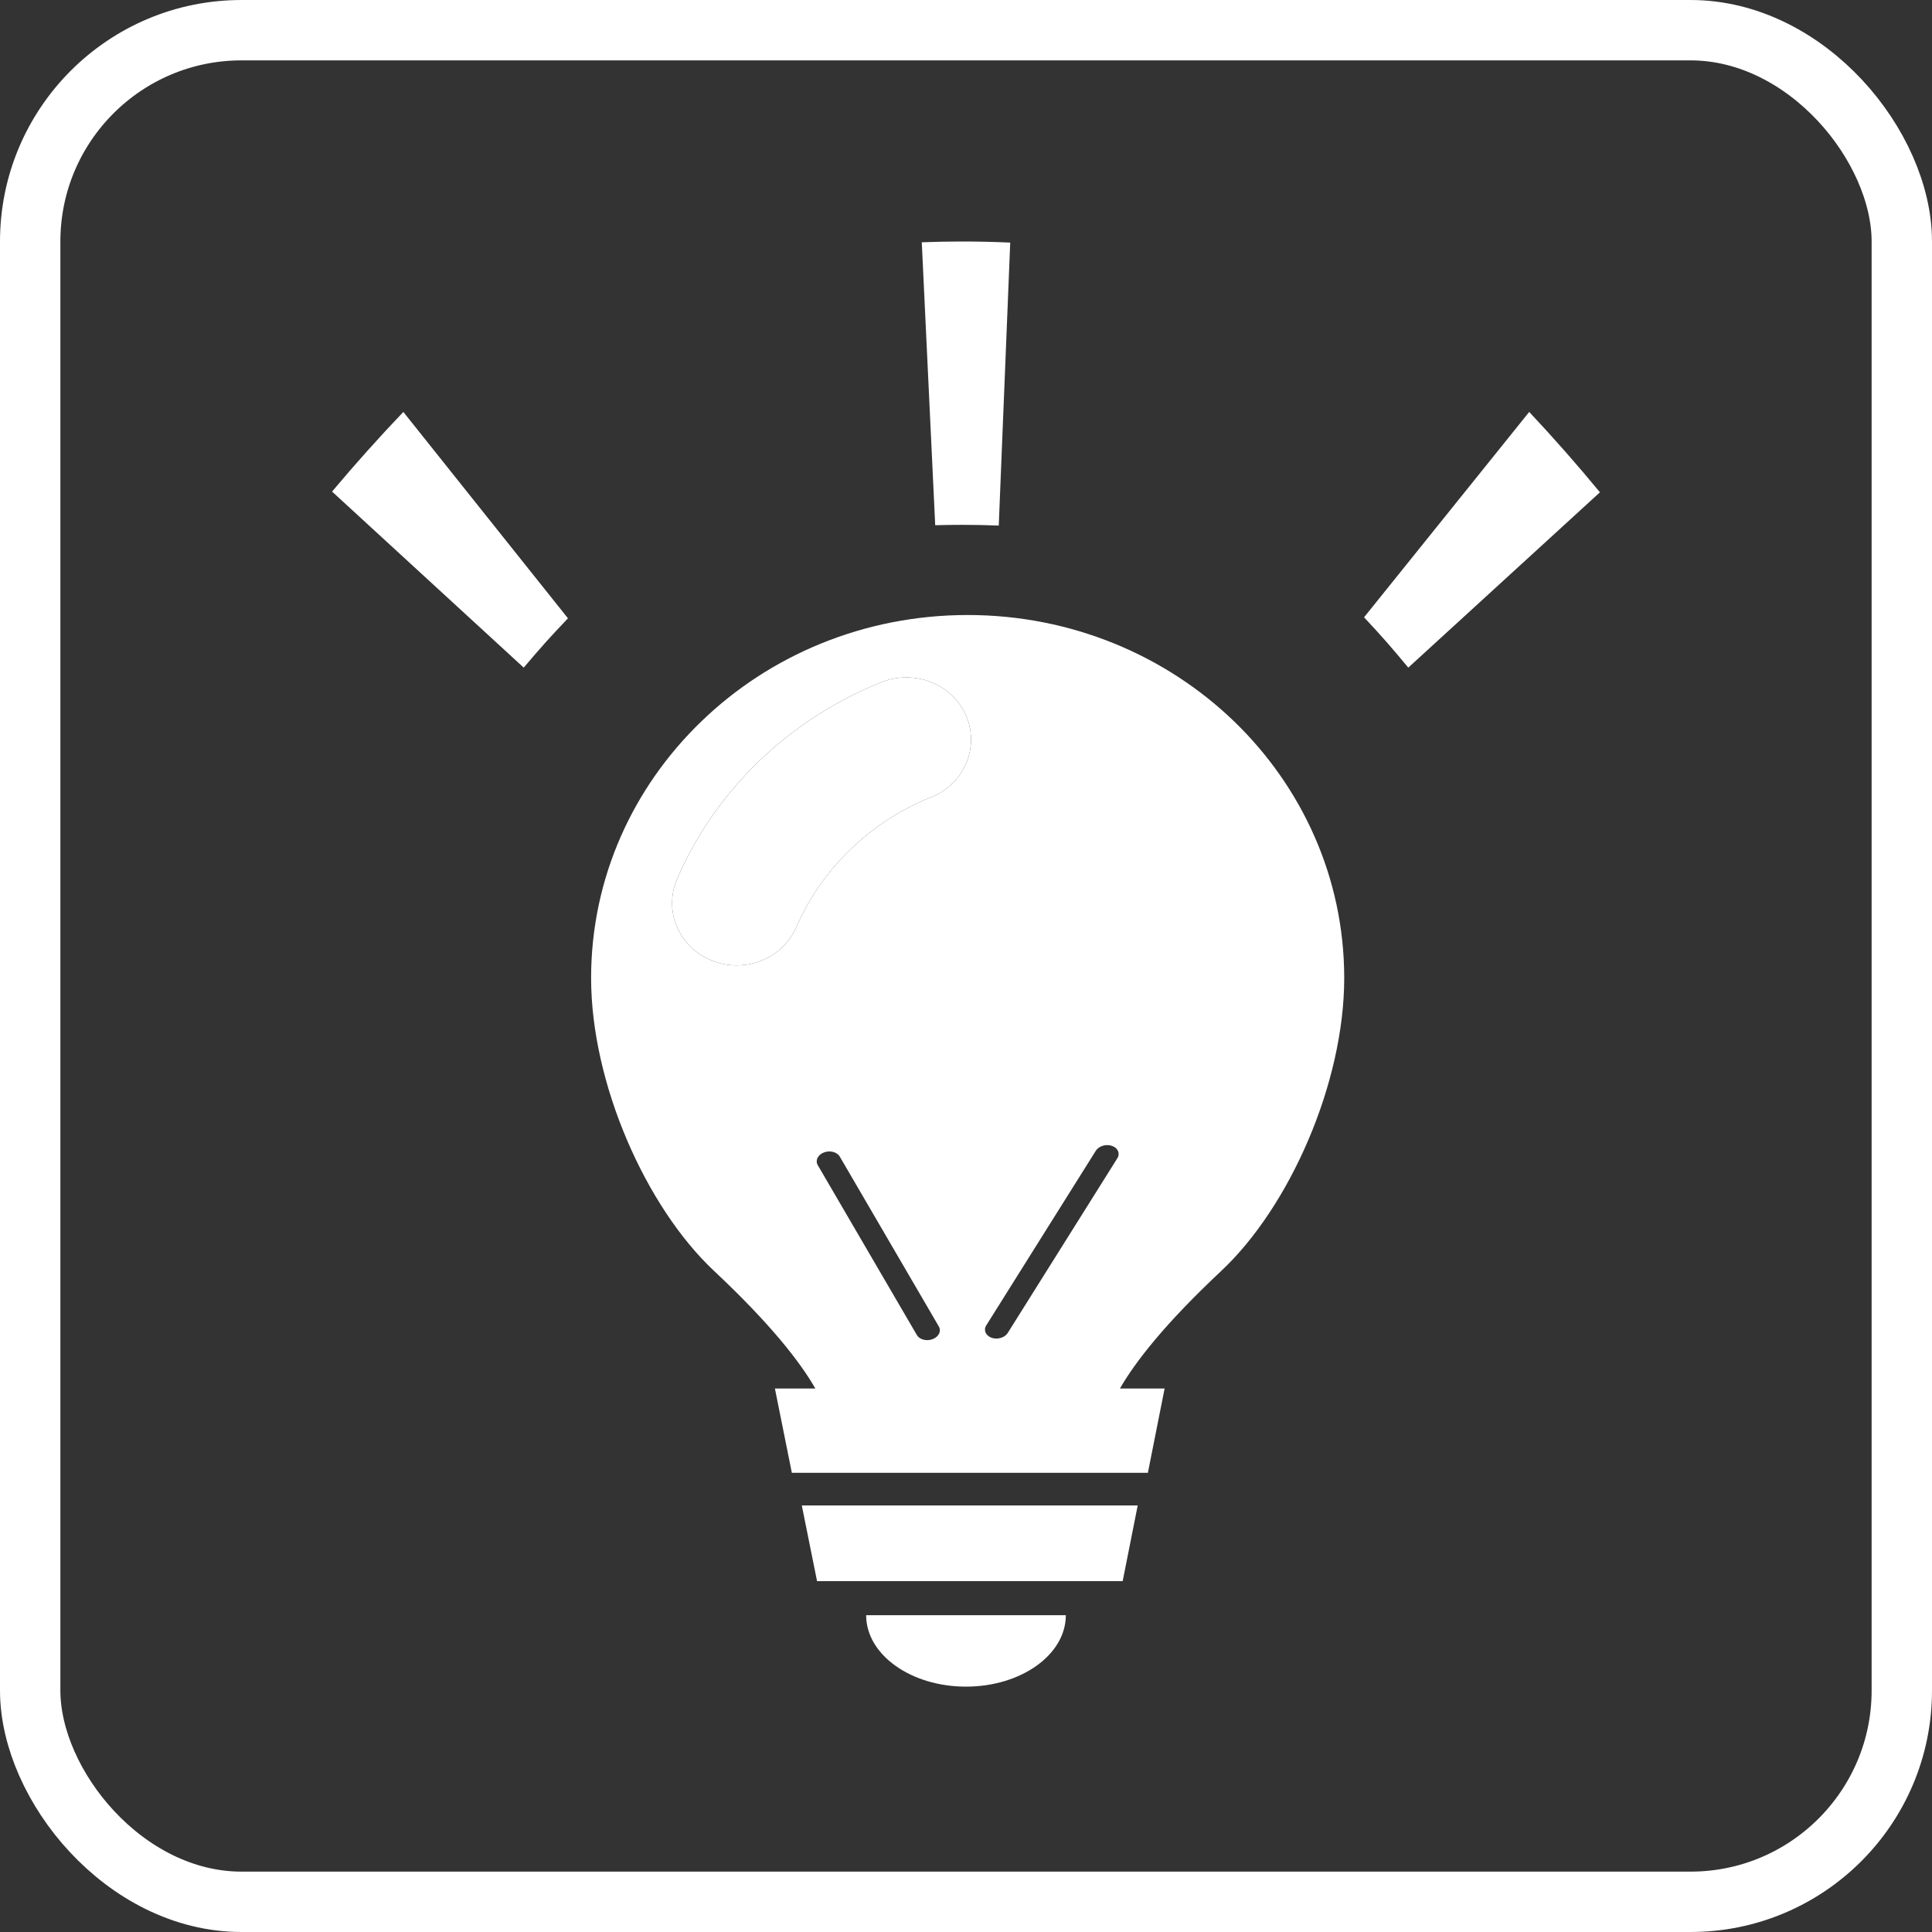 <svg width="64" height="64" viewBox="0 0 64 64" fill="none" xmlns="http://www.w3.org/2000/svg">
<rect x="0" y="0" width="64" height="64" fill="#333333" stroke="none"/>
<rect x="1" y="1" width="62" height="62" rx="7" stroke="white" stroke-width="2"/>
<path d="M29.206 22.597C27.684 23.205 26.323 24.084 25.144 25.213C23.973 26.348 23.053 27.66 22.429 29.126C21.973 30.181 22.492 31.384 23.587 31.823C23.853 31.931 24.134 31.979 24.407 31.979C25.249 31.979 26.042 31.499 26.386 30.701C26.8 29.748 27.403 28.883 28.175 28.133C28.954 27.389 29.845 26.808 30.841 26.409C31.935 25.977 32.455 24.767 32.005 23.712C31.549 22.658 30.294 22.164 29.206 22.597Z" fill="white"/>
<path d="M27.066 52.378H37.19L37.688 49.87H26.561L27.066 52.378Z" fill="white"/>
<path d="M31.999 55.872C33.826 55.872 35.307 54.813 35.307 53.505H28.692C28.692 54.813 30.173 55.872 31.999 55.872Z" fill="white"/>
<path d="M18.814 20.482L13.361 13.646C12.544 14.502 11.755 15.384 11 16.284L17.349 22.116C17.927 21.432 18.206 21.123 18.814 20.482Z" fill="white"/>
<path d="M31.881 17.386C32.284 17.386 32.686 17.394 33.085 17.41L33.465 8.036C32.936 8.012 32.4 8 31.872 8C31.42 8 30.97 8.009 30.535 8.026L30.98 17.399C31.281 17.39 31.581 17.386 31.881 17.386Z" fill="white"/>
<path d="M45.186 20.449C45.792 21.098 46.088 21.436 46.651 22.116L53 16.308C52.247 15.394 51.463 14.504 50.657 13.646L45.186 20.449Z" fill="white"/>
<path d="M40.88 23.895C38.621 21.718 35.499 20.373 32.055 20.373C28.61 20.373 25.488 21.718 23.236 23.895C20.977 26.071 19.581 29.079 19.581 32.398C19.581 35.885 21.391 39.981 23.657 42.104C25.53 43.861 26.505 45.118 27.01 45.997H25.67L26.231 48.789H38.025L38.579 45.997H37.099C37.604 45.118 38.579 43.861 40.452 42.104C42.718 39.981 44.529 35.886 44.529 32.398C44.529 29.079 43.132 26.071 40.88 23.895ZM30.898 44.36C30.858 44.375 30.816 44.385 30.775 44.39C30.609 44.41 30.443 44.346 30.372 44.224L27.089 38.596C27 38.443 27.09 38.255 27.291 38.177C27.493 38.099 27.728 38.16 27.818 38.313L31.1 43.941C31.19 44.094 31.099 44.282 30.898 44.36ZM30.841 26.409C29.845 26.808 28.954 27.389 28.175 28.133C27.403 28.883 26.8 29.748 26.386 30.701C26.042 31.499 25.249 31.979 24.407 31.979C24.134 31.979 23.853 31.931 23.586 31.823C22.492 31.384 21.973 30.181 22.429 29.126C23.053 27.66 23.972 26.348 25.144 25.213C26.323 24.084 27.683 23.205 29.206 22.597C30.294 22.164 31.549 22.658 32.005 23.712C32.455 24.767 31.935 25.977 30.841 26.409ZM37.014 38.368L33.383 44.155C33.304 44.281 33.135 44.352 32.969 44.34C32.928 44.337 32.887 44.329 32.848 44.315C32.652 44.246 32.572 44.063 32.671 43.905L36.301 38.119C36.4 37.962 36.64 37.89 36.837 37.959C37.033 38.027 37.113 38.211 37.014 38.368Z" fill="white"/>
</svg>
